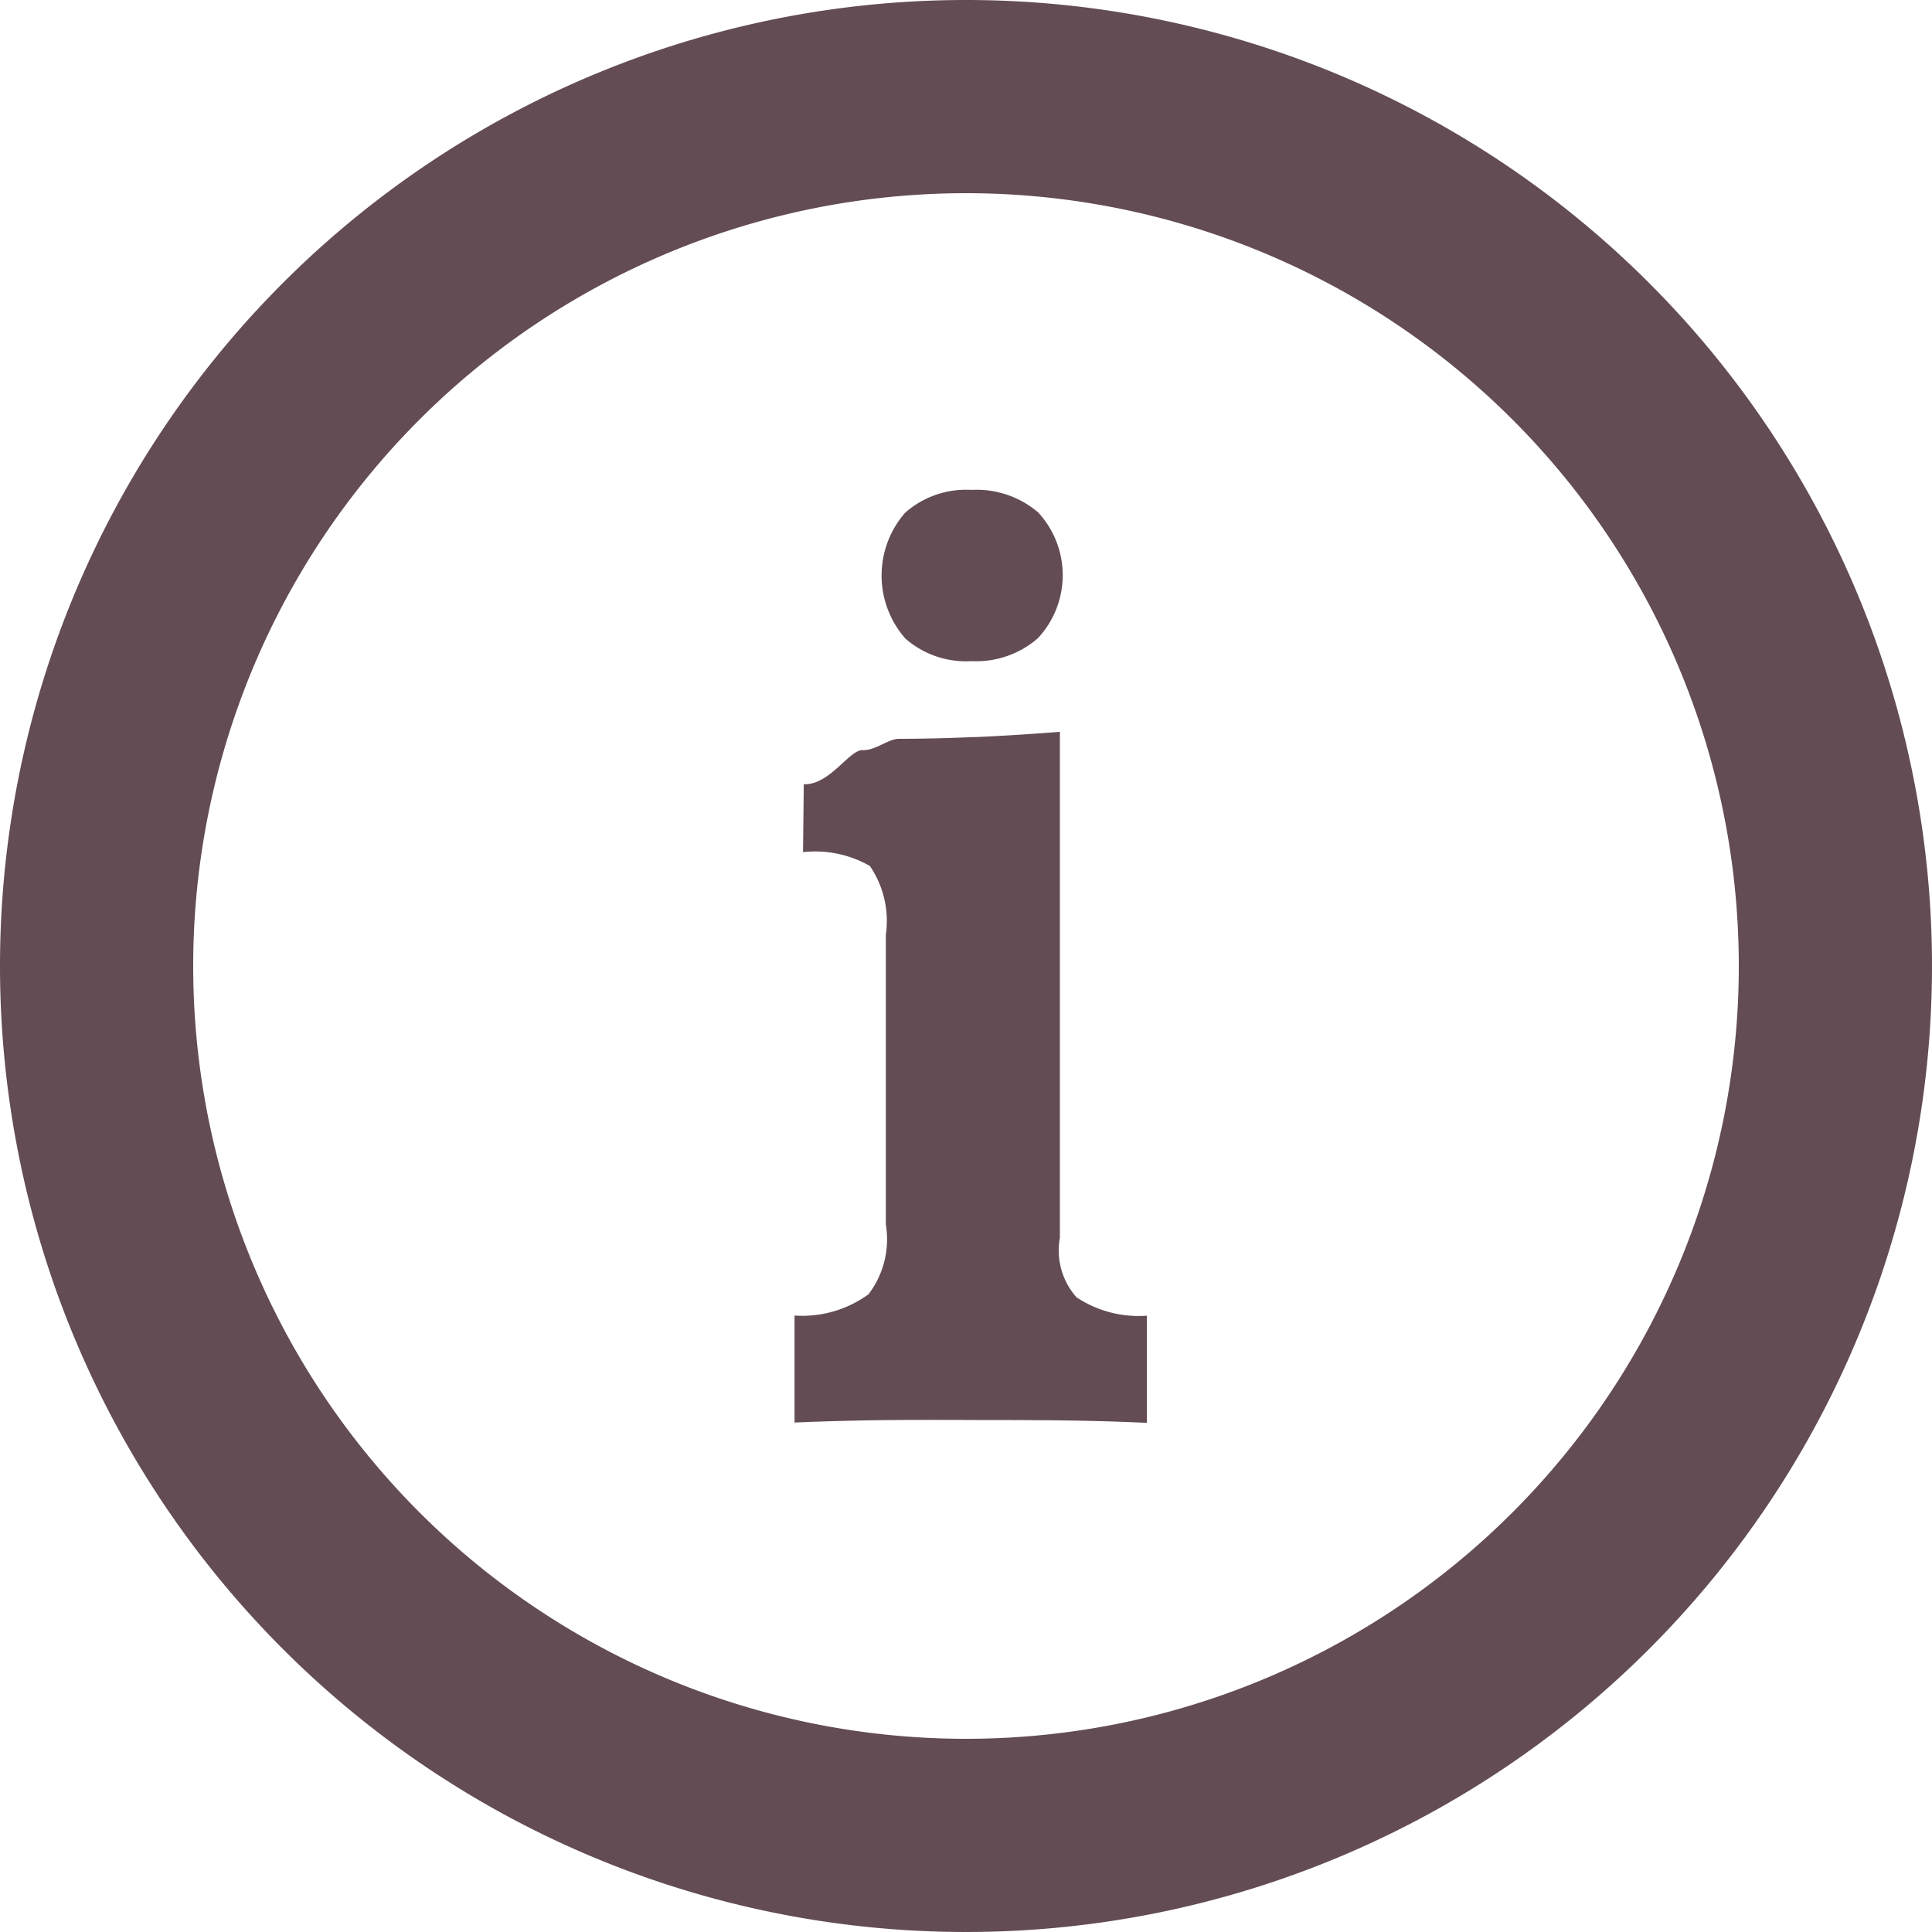 <svg xmlns="http://www.w3.org/2000/svg" width="40" height="40" viewBox="0 0 40 40">
  <defs>
    <style>
      .cls-1 {
        fill: #634c53;
        fill-rule: evenodd;
      }
    </style>
  </defs>
  <path id="ico_info.svg" class="cls-1" d="M36,16A20,20,0,1,1,16,36,20,20,0,0,1,36,16Zm0,4A16,16,0,1,1,20,36,16,16,0,0,1,36,20Zm0.179,11.259q-0.828.037-1.56,0.037c-0.234,0-.489.245-0.762,0.235s-0.679.726-1.216,0.706l-0.015,1.406a2.278,2.278,0,0,1,1.384.286,2.022,2.022,0,0,1,.33,1.428v5.991a1.878,1.878,0,0,1-.359,1.449,2.334,2.334,0,0,1-1.531.44v2.215q0.673-.029,1.458-0.044T36.2,45.4q1.494,0,2.219.015t1.326,0.044V43.24a2.321,2.321,0,0,1-1.457-.381,1.457,1.457,0,0,1-.344-1.23V31.152Q37,31.225,36.176,31.262Zm-1.436-4.647a1.977,1.977,0,0,0,0,2.607,1.9,1.9,0,0,0,1.37.469,1.943,1.943,0,0,0,1.377-.476,1.915,1.915,0,0,0,.007-2.6,1.957,1.957,0,0,0-1.384-.469A1.9,1.9,0,0,0,34.741,26.615Z" transform="translate(-16 -16)"/>
</svg>
